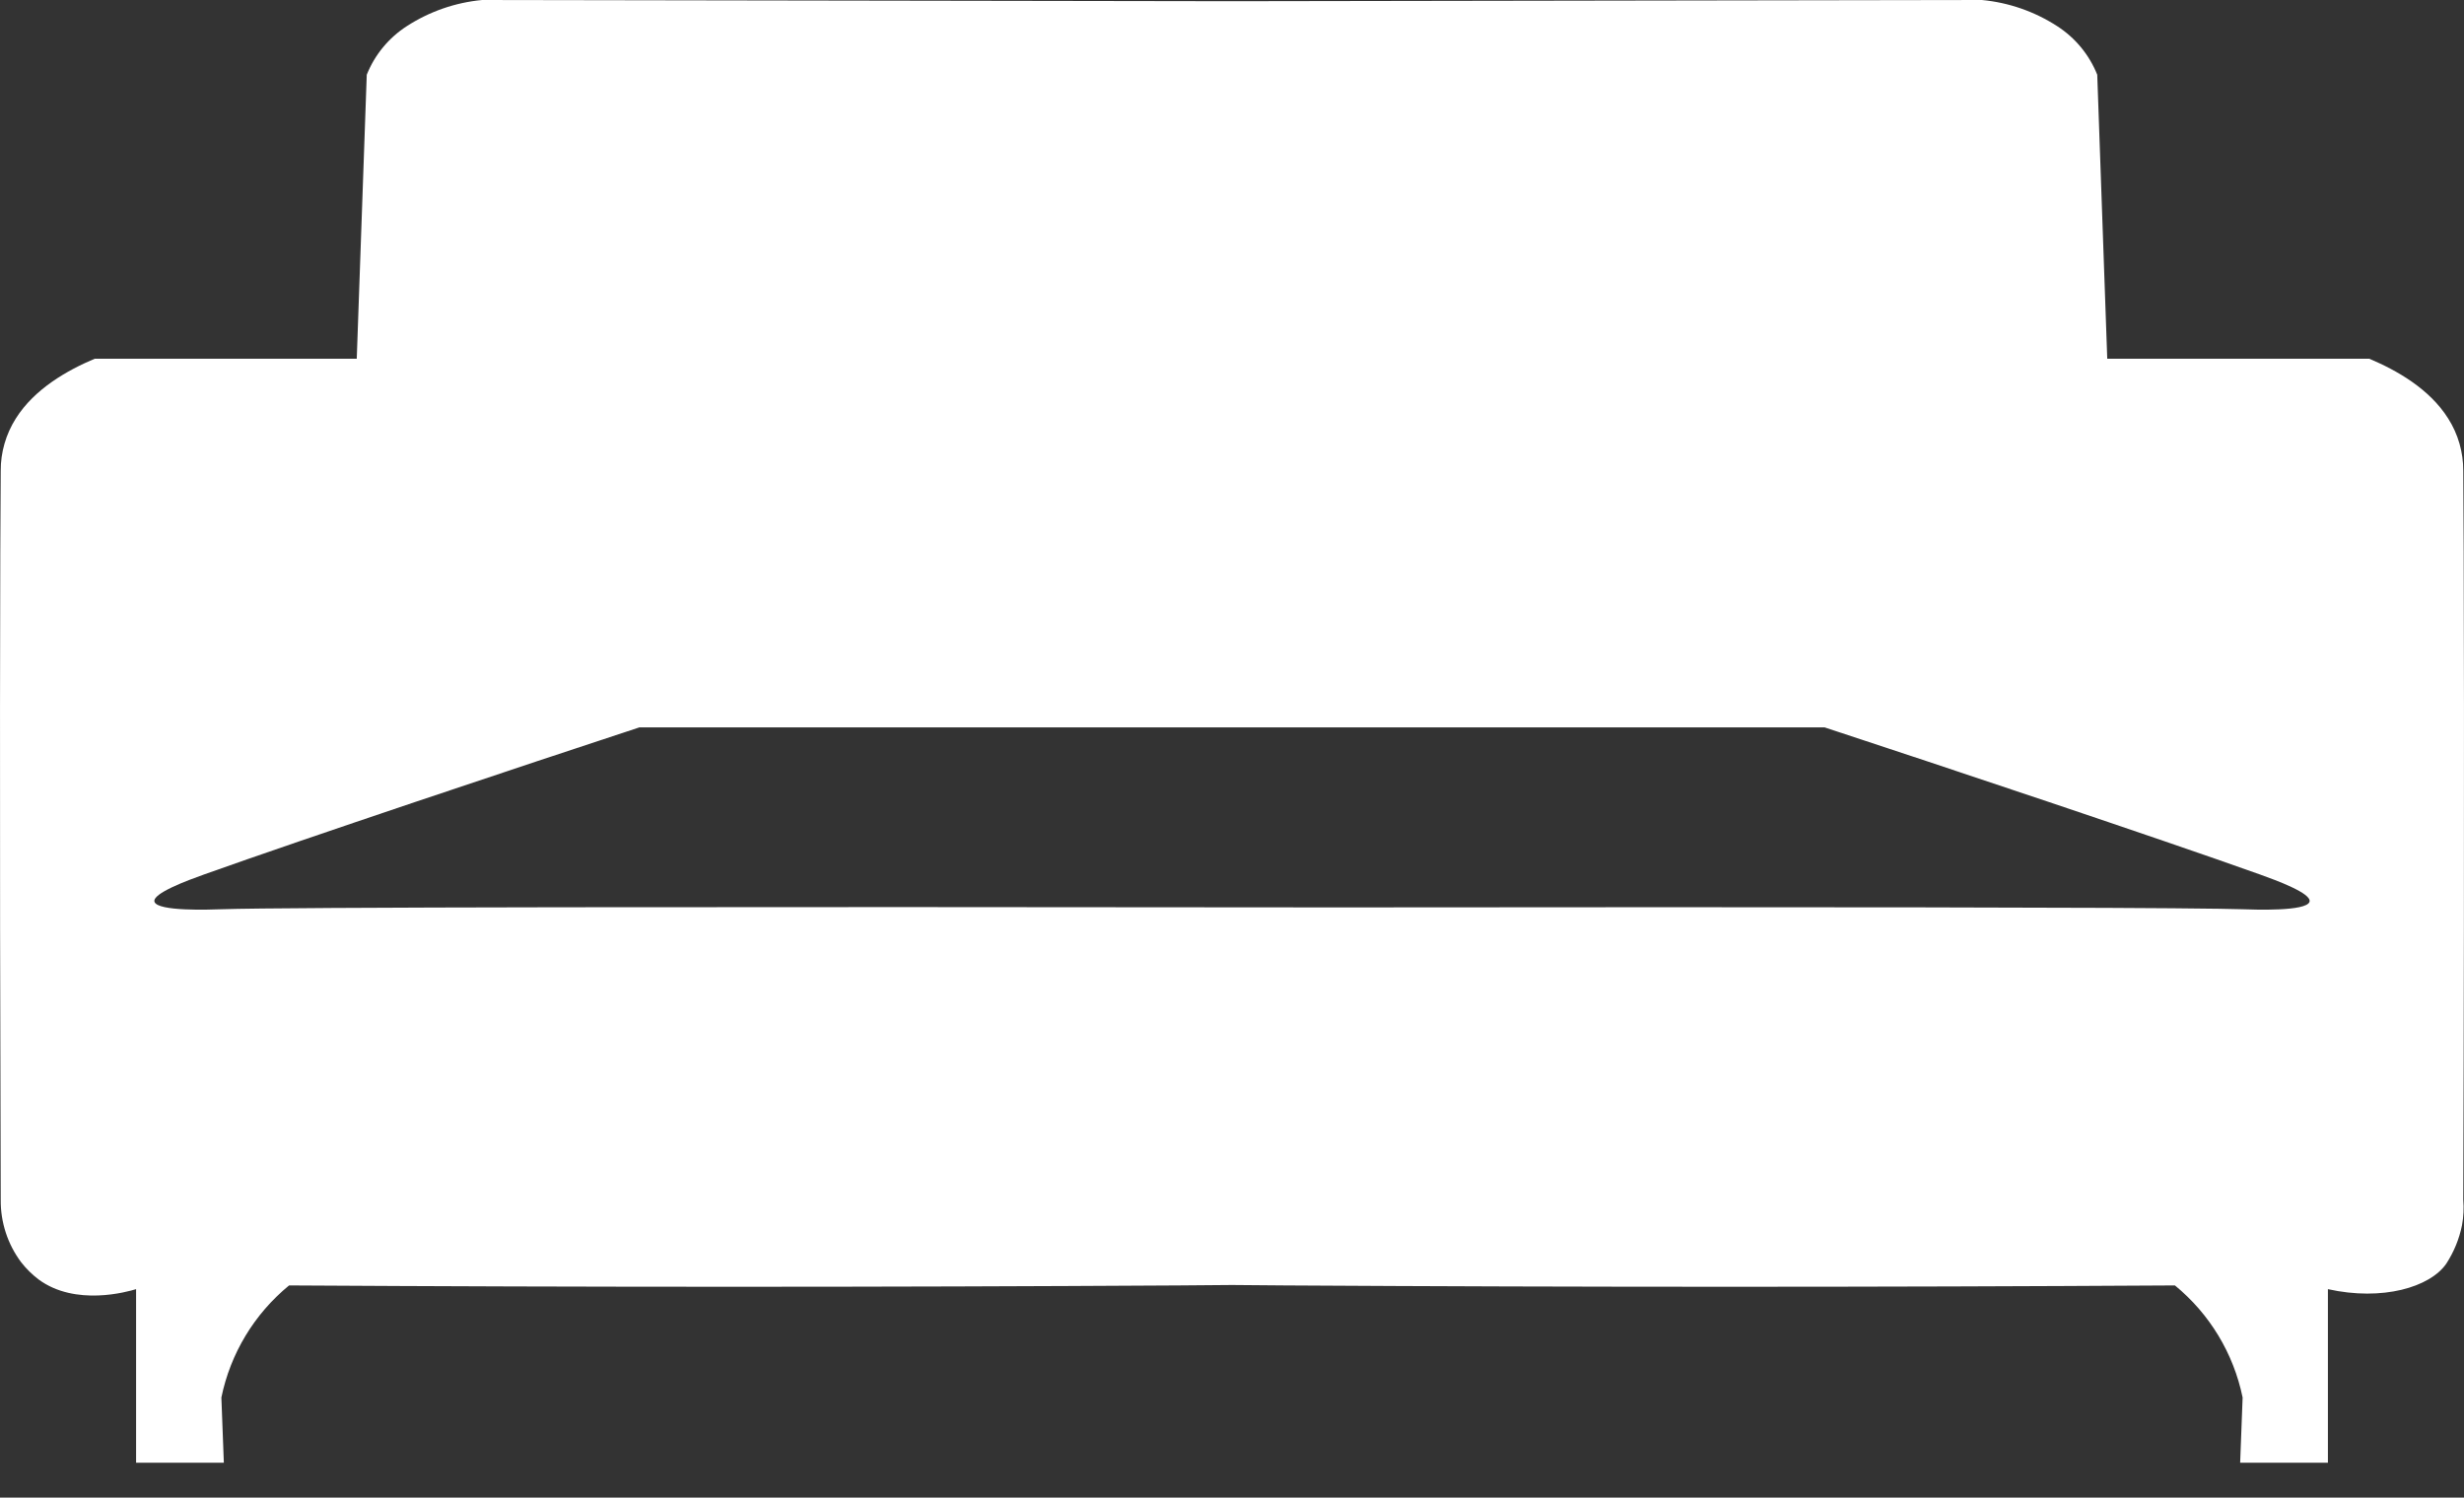 <?xml version="1.0" encoding="UTF-8"?> <svg xmlns="http://www.w3.org/2000/svg" width="51" height="31" viewBox="0 0 51 31" fill="none"><rect x="0" y="0" width="51" height="31" fill="#333333" stroke="none"/> <path d="M50.985 24.834C51.012 16.723 50.997 10.817 50.985 9.746C50.986 9.363 50.879 8.987 50.673 8.663C50.284 8.045 49.599 7.661 49.038 7.425H43.616C43.547 5.466 43.478 3.506 43.409 1.547C43.243 1.133 42.953 0.782 42.579 0.541C42.111 0.238 41.577 0.052 41.022 0C35.848 0.008 30.674 0.017 25.5 0.025C20.326 0.017 15.152 0.008 9.978 0C9.423 0.052 8.889 0.238 8.421 0.541C8.047 0.782 7.757 1.133 7.591 1.547C7.522 3.506 7.453 5.466 7.384 7.425H1.962C1.401 7.661 0.716 8.045 0.327 8.663C0.122 8.987 0.013 9.363 0.015 9.746C0.003 10.817 -0.012 16.723 0.015 24.834C0.01 25.299 0.158 25.754 0.437 26.127C0.542 26.262 0.664 26.382 0.8 26.485C1.562 27.047 2.643 26.738 2.817 26.685V30.278H4.633L4.582 28.928C4.769 28.017 5.264 27.198 5.983 26.608C12.123 26.645 18.263 26.645 24.404 26.608C24.769 26.606 25.135 26.602 25.5 26.599C25.866 26.602 26.231 26.606 26.596 26.608C32.737 26.645 38.877 26.645 45.017 26.608C45.736 27.198 46.231 28.017 46.418 28.928C46.401 29.378 46.384 29.828 46.367 30.278H48.183V26.685C49.312 26.936 50.296 26.646 50.634 26.157C50.791 25.915 50.902 25.645 50.959 25.361C50.991 25.187 50.999 25.01 50.985 24.834ZM47.802 18.668C47.734 18.868 46.663 18.83 46.414 18.821C46.303 18.818 46.141 18.814 45.932 18.811H45.932C43.928 18.781 37.472 18.773 27.717 18.783C14.382 18.768 5.918 18.777 4.586 18.821C4.336 18.83 3.266 18.868 3.198 18.668C3.139 18.494 3.896 18.219 4.23 18.099C6.309 17.356 10.845 15.841 13.232 15.057H37.767C40.155 15.841 44.691 17.356 46.77 18.099C47.104 18.219 47.861 18.494 47.802 18.668V18.668Z" fill="white"></path> </svg> 